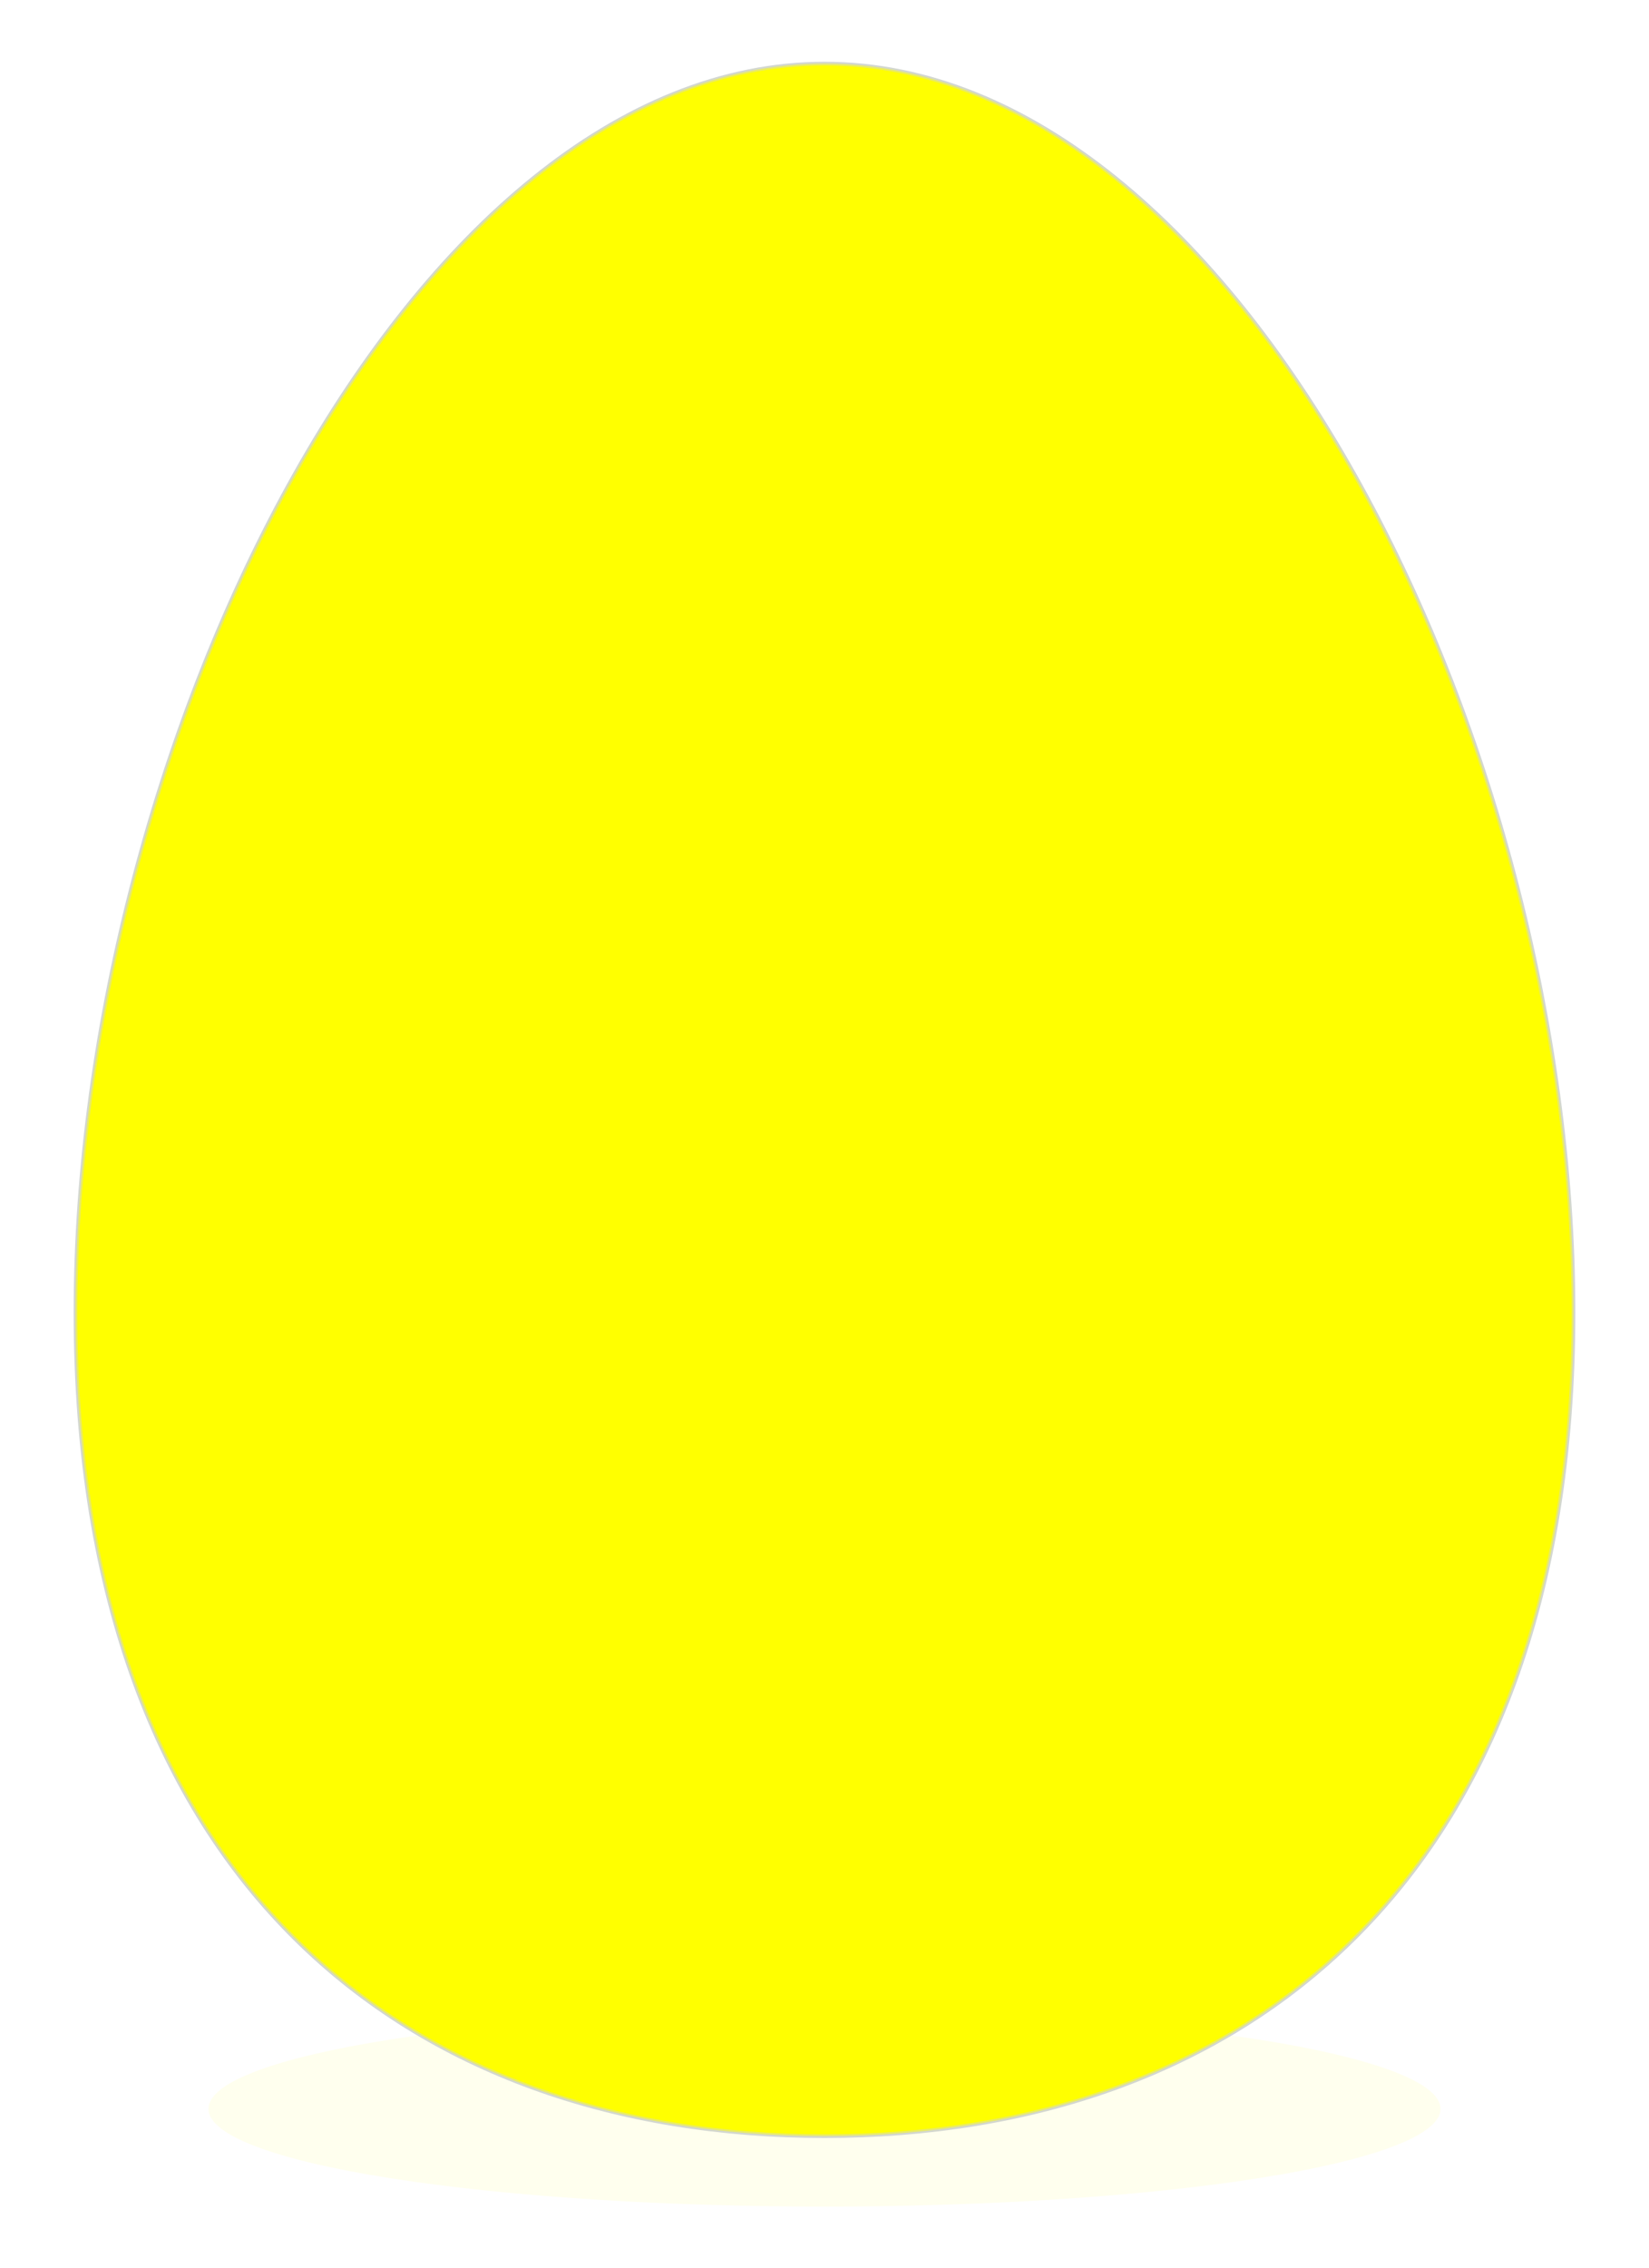 <?xml version="1.0" encoding="UTF-8"?>
<svg width="283.465" height="389.764" xmlns="http://www.w3.org/2000/svg" xmlns:svg="http://www.w3.org/2000/svg">
 <title>red egg</title>
 <defs>
  <filter id="filter3220" height="1.797" y="-0.399" width="1.126" x="-0.063">
   <feGaussianBlur id="feGaussianBlur3222" stdDeviation="8.724"/>
  </filter>
 </defs>
 <g>
  <title>Layer 1</title>
  <g id="layer1">
   <g id="g3619">
    <path opacity="0.256" fill="#ffff00" stroke-width="5" stroke-linecap="round" stroke-linejoin="round" stroke-miterlimit="4" stroke-dashoffset="0" filter="url(#filter3220)" id="path3319" d="m247.624,362.365a105.892,16.788 0 1 1 -211.784,0a105.892,16.788 0 1 1 211.784,0z"/>
    <path fill="#ffff00" stroke="#d3d7cf" stroke-width="0.639" stroke-linecap="round" stroke-linejoin="round" stroke-miterlimit="4" stroke-dashoffset="0" d="m270.484,225.517c0,98.29 -57.681,141.536 -128.752,141.536c-71.071,0 -128.752,-43.246 -128.752,-141.536c0,-98.29 57.681,-214.586 128.752,-214.586c71.071,0 128.752,116.297 128.752,214.586z" id="path3323"/>
    <path opacity="0.506" fill="#ffff00" stroke-width="5" stroke-linecap="round" stroke-linejoin="round" stroke-miterlimit="4" stroke-dashoffset="0" id="path3325" d="m270.484,225.517c0,98.29 -57.681,141.536 -128.752,141.536c-71.071,0 -128.752,-43.246 -128.752,-141.536c0,-98.29 57.681,-214.586 128.752,-214.586c71.071,0 128.752,116.297 128.752,214.586z"/>
   </g>
  </g>
 </g>
</svg>